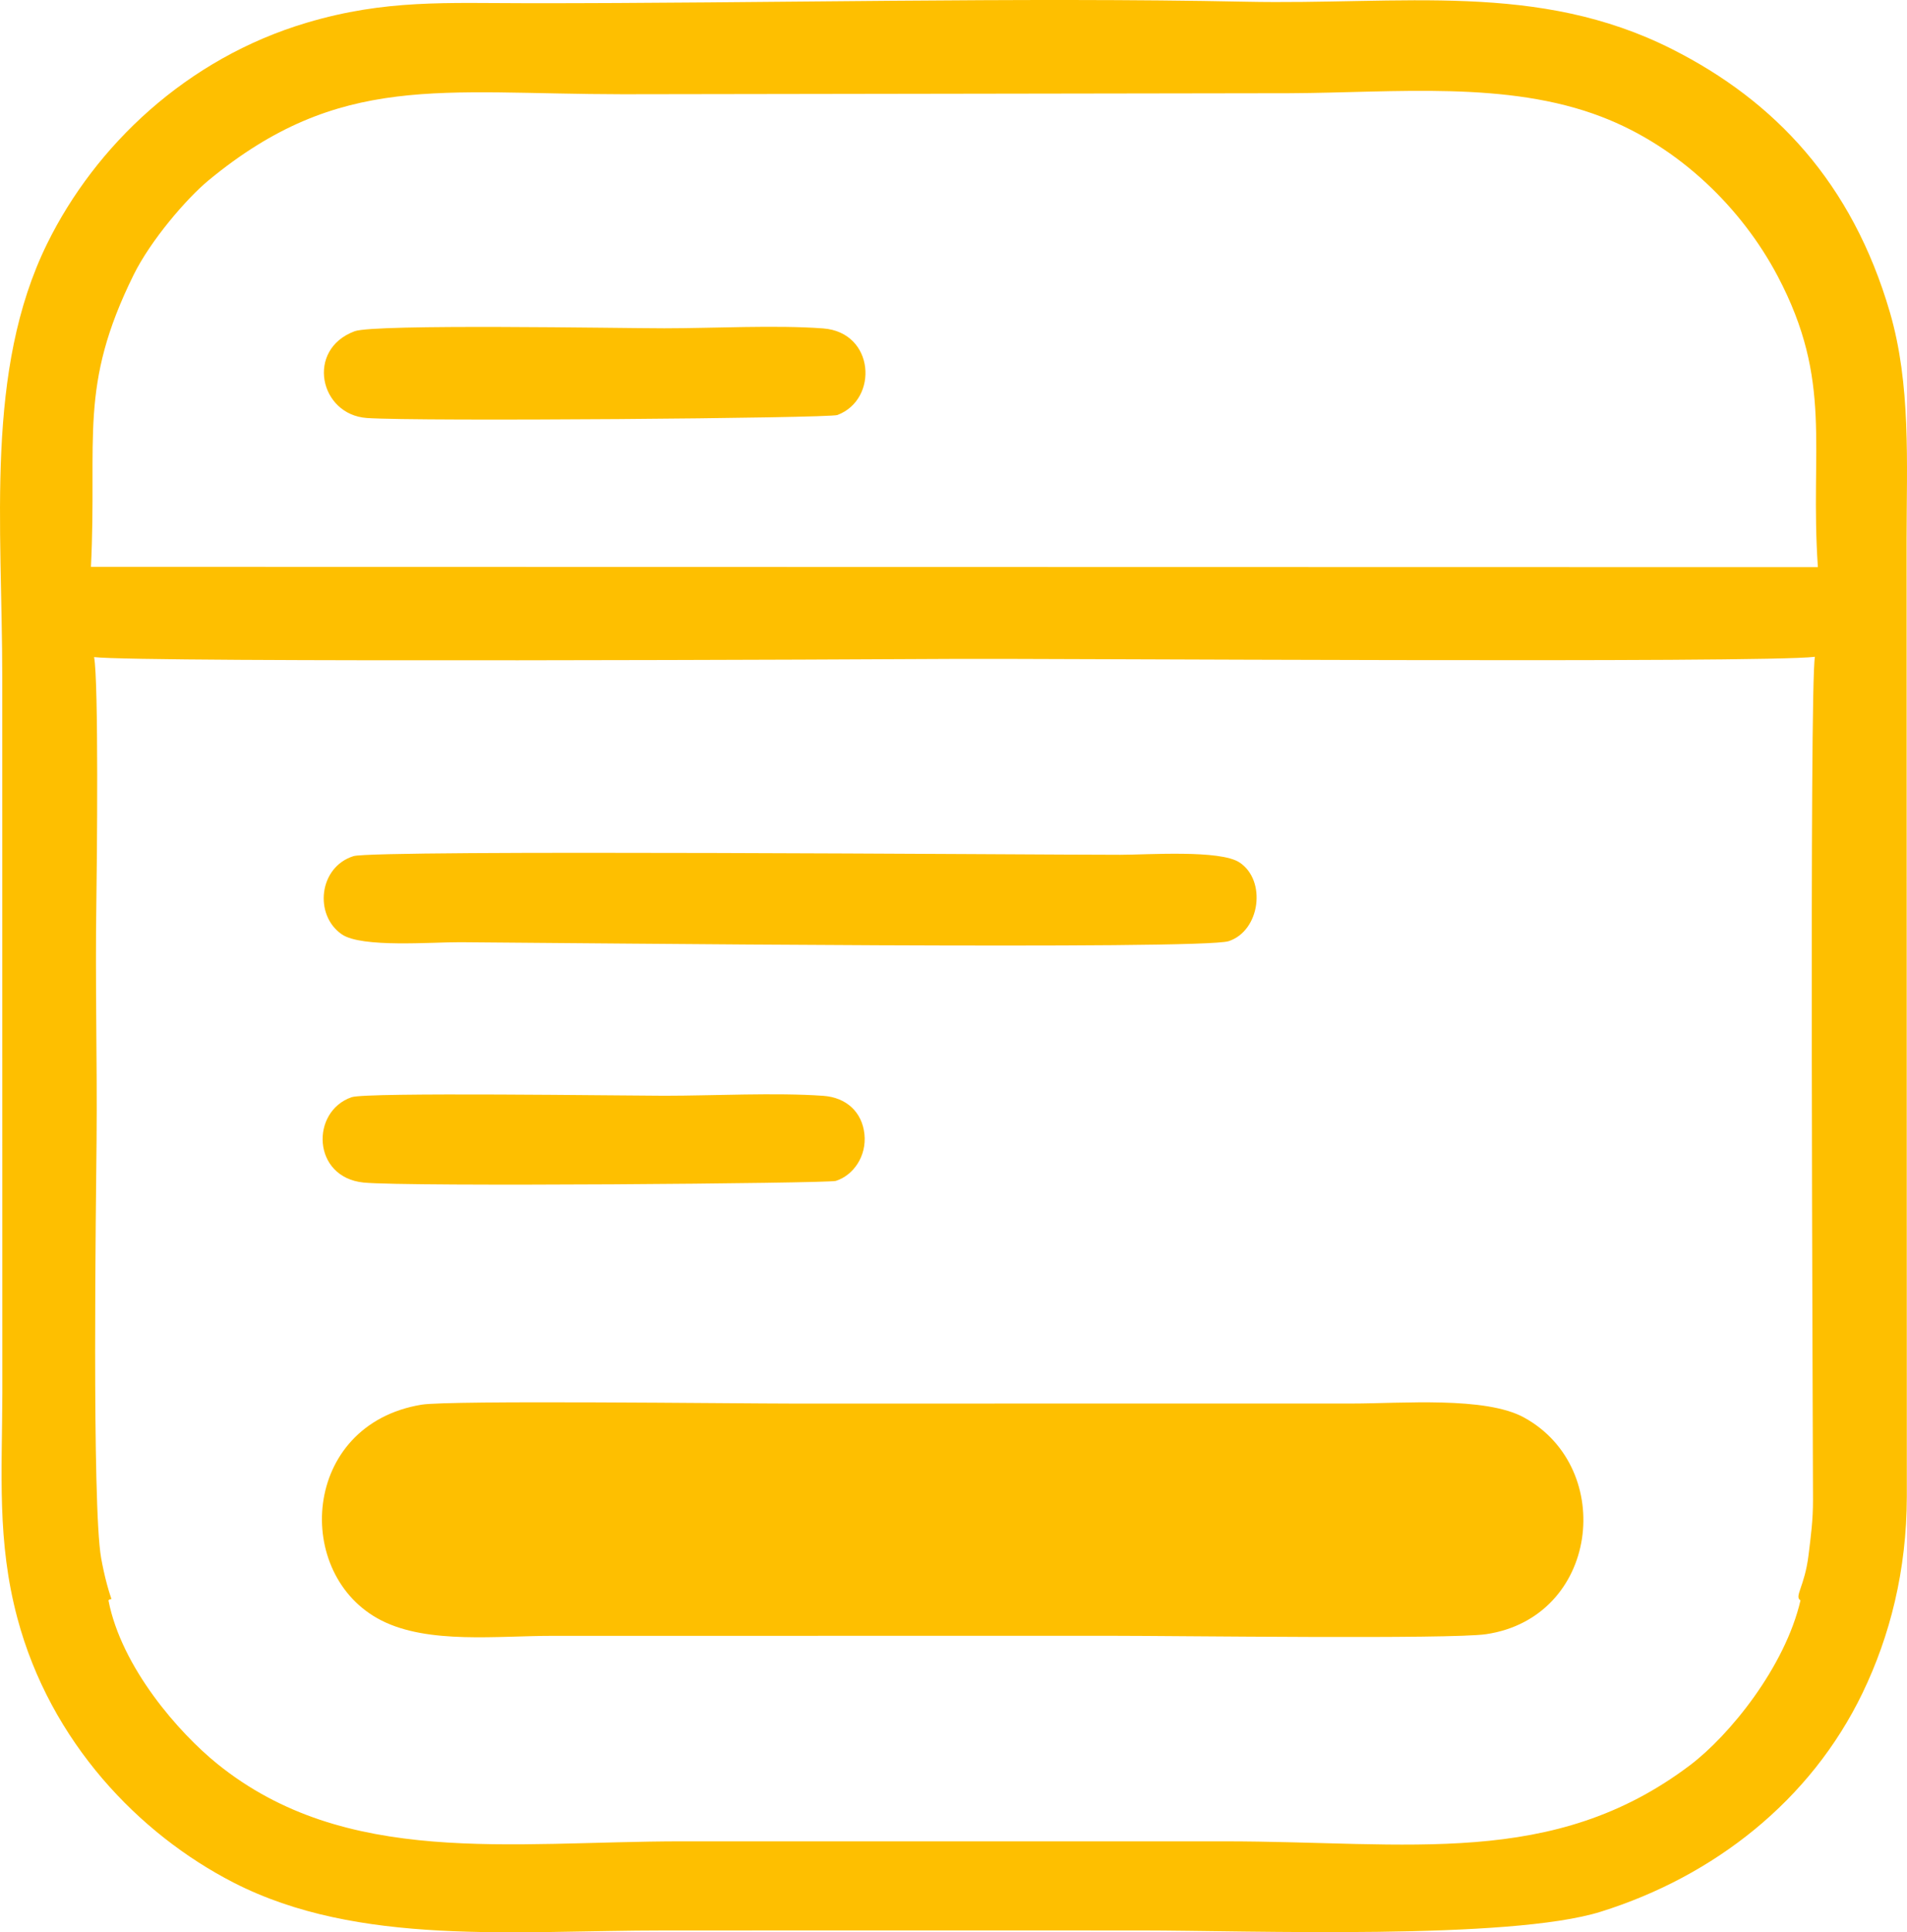 <svg xmlns="http://www.w3.org/2000/svg" xmlns:xlink="http://www.w3.org/1999/xlink" xmlns:xodm="http://www.corel.com/coreldraw/odm/2003" xml:space="preserve" width="194.686mm" height="197.208mm" style="shape-rendering:geometricPrecision; text-rendering:geometricPrecision; image-rendering:optimizeQuality; fill-rule:evenodd; clip-rule:evenodd" viewBox="0 0 325675.41 329893.26"> <defs>  <style type="text/css">       .fil0 {fill:#FEBF00}     </style> </defs> <g id="Camada_x0020_1">    <path class="fil0" d="M212693.55 291.07c-38074.08,-791.08 -82755.31,284.55 -122272.71,257.95 -14211.12,-9.54 -24571.57,-671.47 -38020.22,3324.23 -20582.73,6115.33 -36139.97,21050.62 -44338.13,37705.23 -10668.08,21672.57 -7675.24,48074.55 -7677.08,74072.2l16.23 122157.62c-40.82,13729.68 -940.29,25340.4 2572.13,38475.06 5644.43,21107.16 20716.72,36808.43 36907.63,45120.34 21319.11,10944.6 47913.29,8177.25 73554.79,8177.42 27146.04,0 54292.42,-19.24 81438.47,-1.67 18580.03,11.88 62926.86,1682.02 78524.91,-3205.63 19308.04,-6050.26 35817.62,-18951.39 44680.89,-37336.7 4698.96,-9747.03 7537.06,-20910.6 7566.34,-33524.68l-39.48 -163467.27c5.19,-13116.26 755.78,-26370.02 -2861.36,-38758.1 -6440.86,-22058.83 -19641.93,-36038.43 -37181.97,-44891.84 -22944.59,-11581.28 -45992.05,-7545.6 -72870.44,-8104.15zm-152638.09 187026.62c-7048.1,2433.79 -6769.41,13669.79 2025.62,14574.62 7312.57,752.27 79315.15,144.36 80656.09,-279.03 2980.8,-940.96 5293.81,-4210.66 4889.32,-7995.08 -402.31,-3763.18 -3088.7,-6254.18 -7032.88,-6533.37 -8174.41,-578.46 -18721.05,-12.71 -27157.42,-13.88 -6797.68,-0.84 -50837.38,-631.66 -53380.73,246.74zm512.89 -130768.97c-8408.6,3125.16 -5999.57,14255.78 2094.21,14817.85 8860.43,615.26 78870.52,45.5 80348.79,-512.39 7057.3,-2663.3 6384.66,-14120.29 -2423.58,-14785.06 -8069.86,-609.24 -18788.46,-20.91 -27151.56,-21.91 -7404.41,-0.67 -49439.57,-772.68 -52867.85,501.51zm-204.75 89618.4c-5948.55,1876.07 -6755.35,10060.68 -1994.67,13347.27 3388.97,2339.44 15391.63,1317.85 20249.34,1347.29 19849.7,120.78 126619.36,1327.38 131212.43,-177.99 5374.78,-1761.48 6511.46,-10356.77 1853.32,-13439.45 -3321.39,-2198.09 -15635.53,-1313.83 -20350.21,-1311.32 -14275.36,7.86 -127363.94,-903.16 -130970.21,234.19zm11612.89 93651.57c-20577.21,3403.52 -21992.58,29154.6 -6830.97,36840.71 8038.91,4075.33 19733.44,2609.6 29406.36,2620.64l95601.74 -6.02c10302.91,-5.69 57610.97,618.78 63642.32,-275.51 19197.3,-2846.97 22274.96,-28254.46 6520.32,-36970.02 -6620.36,-3662.48 -20934.36,-2410.2 -29443.5,-2409.87l-95601.74 7.03c-9333.84,2.51 -58469.29,-605.23 -63294.54,193.04zm-53458.02 33400.72c2239.91,11509.18 12084.96,22667.4 18593.91,27921.23 21899.24,17676.37 49833.52,13254.27 79274.5,13222.82l92651.05 1.34c31739.78,3.35 56141.89,4649.44 79532.96,-12958.68 6794,-5114.32 16286.92,-16825.4 18916.1,-28186.71 -1123.3,-641.86 704.93,-2307.99 1369.2,-7698.83 410.01,-3328.25 768.83,-5983.18 764.65,-9417.15 -18.74,-15123.81 -639.35,-138809.05 327.04,-143969.03 -8584.92,1118.95 -133535.81,257.11 -146940.46,357.48 -10665.07,79.79 -138843.34,660.1 -146940.46,-305.79 793.92,4084.19 492.65,35359.43 388.6,41823.21 -217.8,13525.93 159.25,27174.48 34.13,40719.32 -90.33,9756.56 -816.17,62363.45 781.88,71272.56 265.64,1480.28 592.68,2983.31 993.32,4478.14 959.53,3578.67 966.72,2072.29 253.6,2740.08zm-2988.16 -176447.7l294925.77 57.55c-1404.84,-20552.12 2671.16,-31634.22 -6893.2,-49736.16 -6047.08,-11444.94 -16709.31,-22049.29 -30081.01,-27166.62 -16127.17,-6171.87 -35005.13,-4096.74 -53231.52,-4012.09l-113895.89 177.32c-31155.96,-28.1 -48314.26,-3790.11 -70717.02,14679.84 -3800.15,3133.19 -9923.68,10303.74 -12796.58,16112.45 -9483.39,19175.05 -6217.71,27744.75 -7310.56,49887.72z"></path> </g></svg>